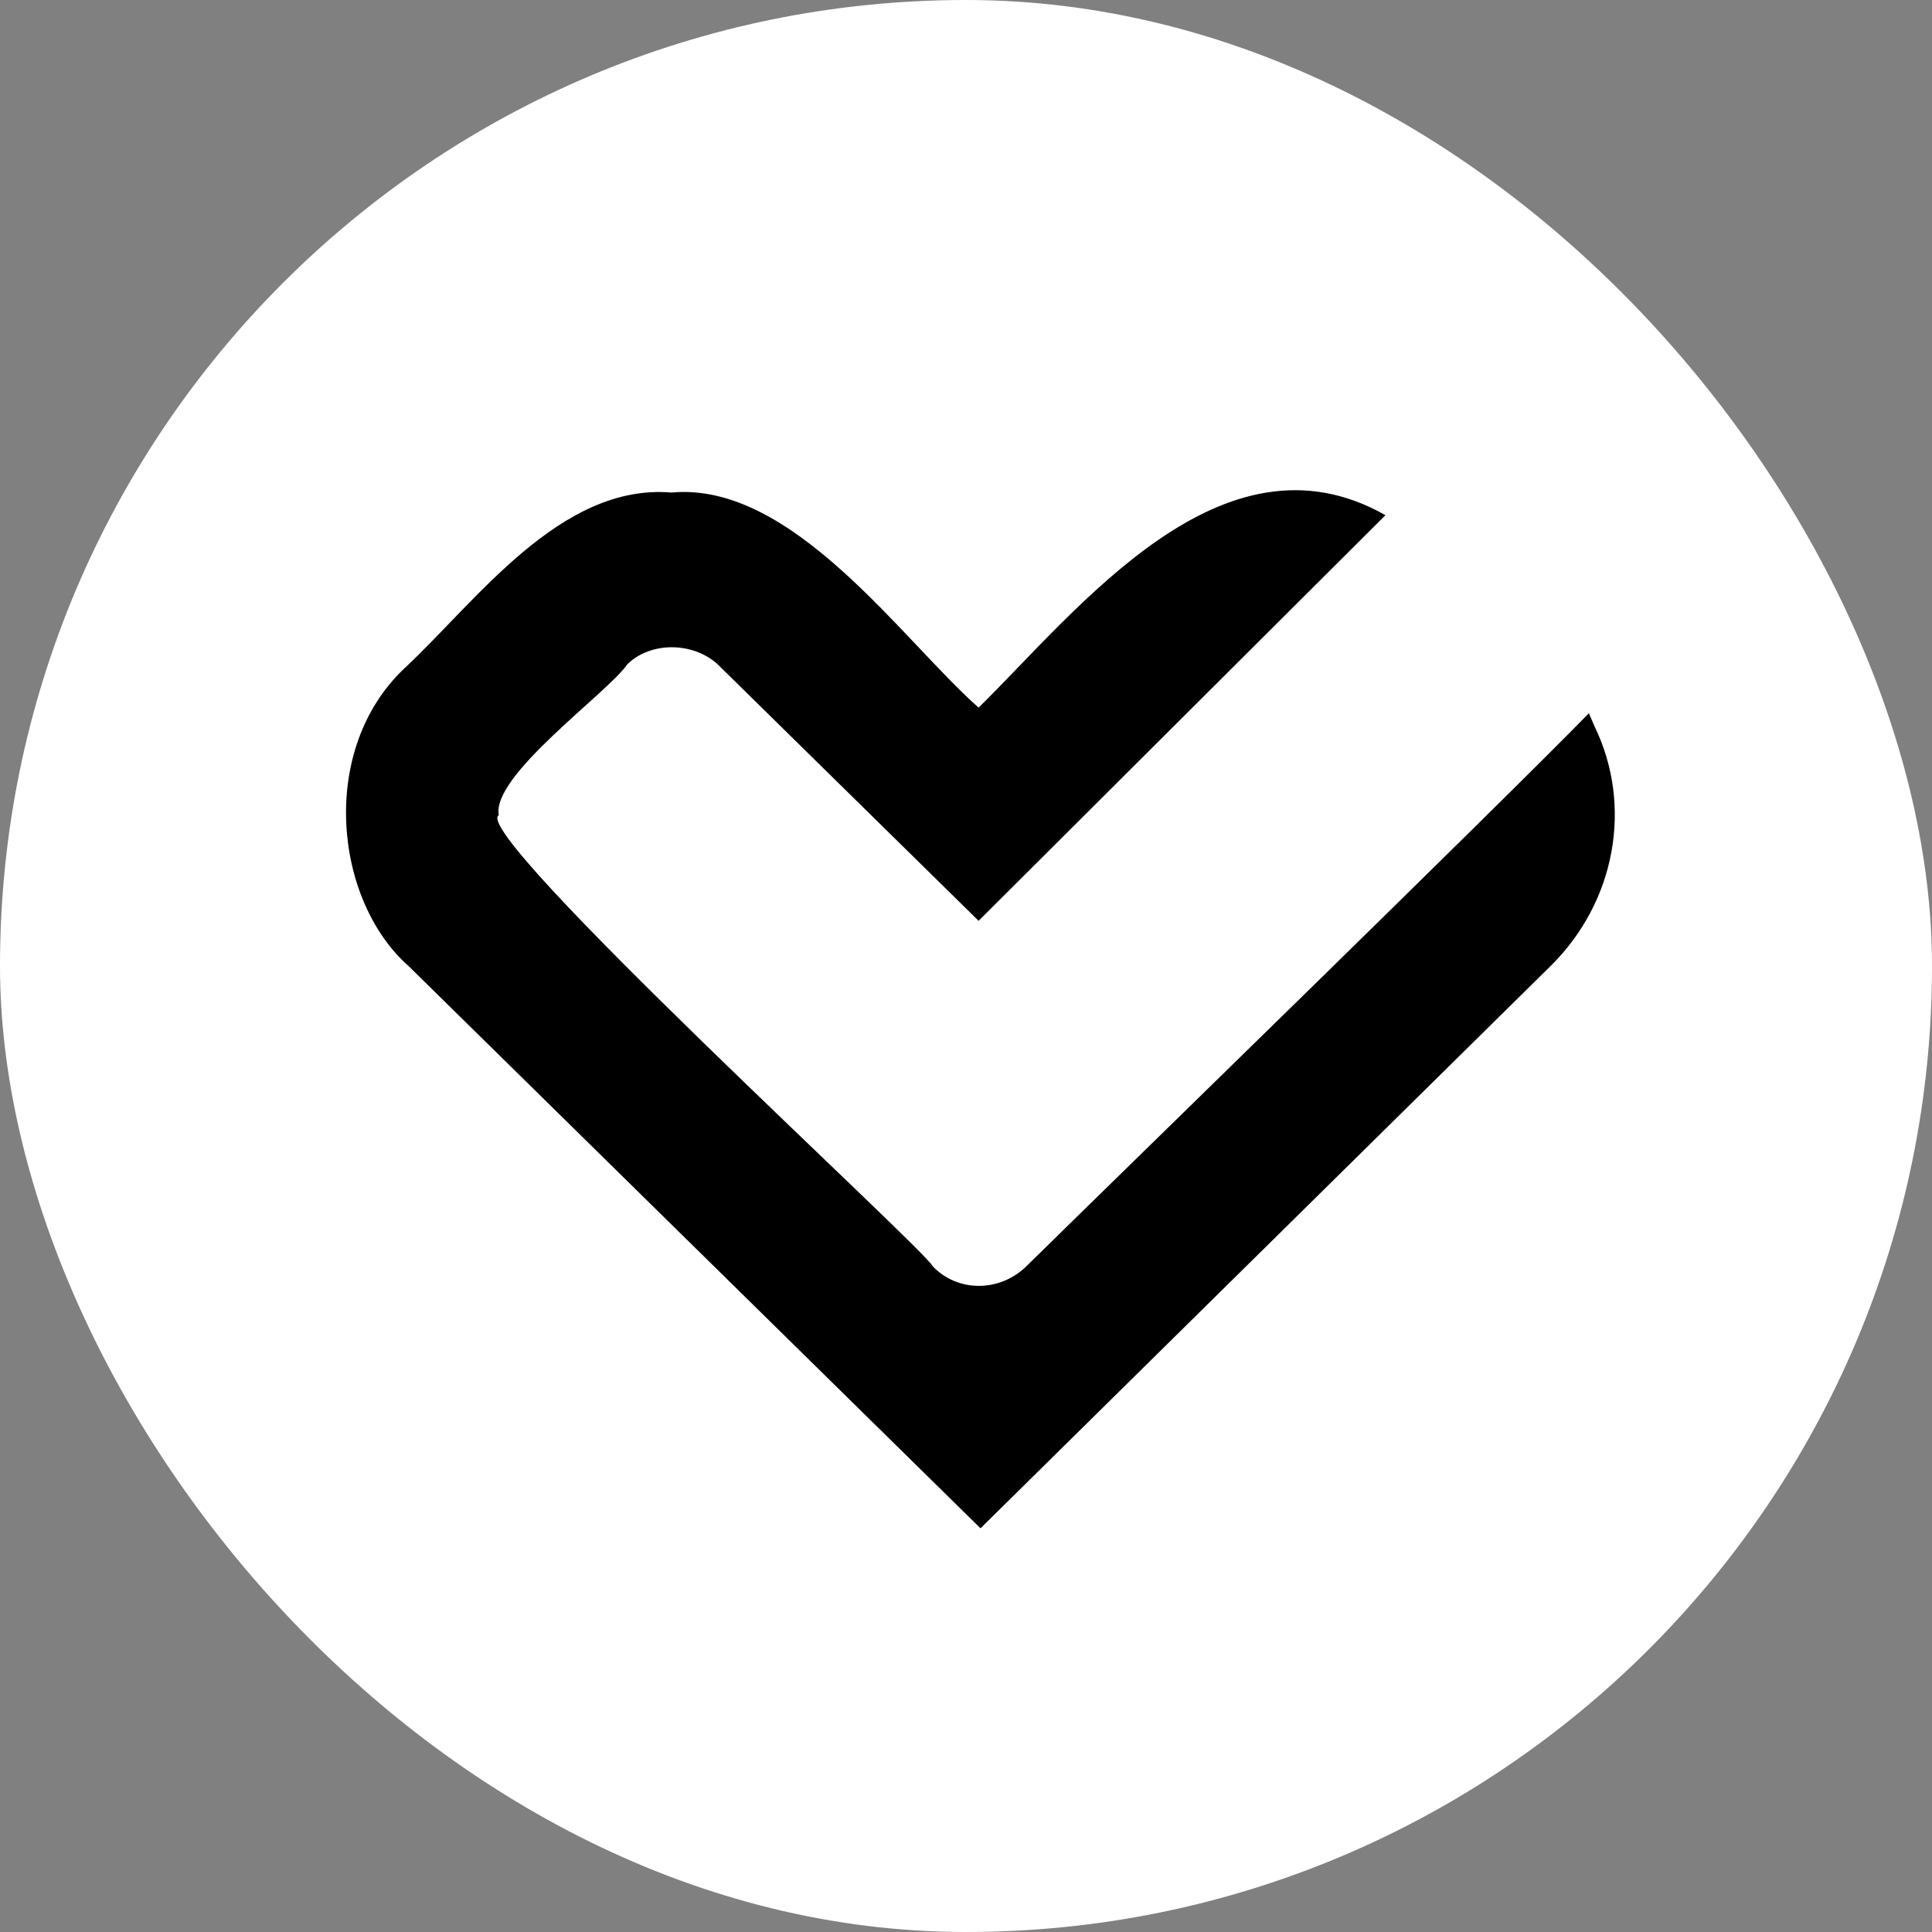 <svg xmlns="http://www.w3.org/2000/svg" width="67" height="67" viewBox="0 0 67 67" fill="none"><rect x="0" y="0" width="67" height="67" fill="#808080" stroke="none"/><g clip-path="url(#clip0_584_1705)"><rect width="67" height="67" rx="33.5" fill="white"></rect><path d="M55.3 25.194L55.1 24.736C51.773 28.138 39.261 40.307 35.601 43.906C34.669 44.822 33.205 44.822 32.339 43.906C32.073 43.317 16.233 28.858 17.298 28.269C17.032 26.895 21.092 24.016 21.757 23.035C22.556 22.25 24.02 22.25 24.885 23.035L33.937 31.933L48.046 17.866C42.389 14.66 37.397 21.137 33.937 24.54C31.275 22.184 27.481 16.689 23.288 17.081C19.428 16.754 16.5 20.876 14.037 23.166C11.042 25.979 11.575 31.213 14.17 33.503L34.003 53L53.77 33.503C56.032 31.279 56.631 27.942 55.3 25.194Z" fill="black"></path></g><defs><clipPath id="clip0_584_1705"><rect width="67" height="67" rx="33.5" fill="white"></rect></clipPath></defs></svg>